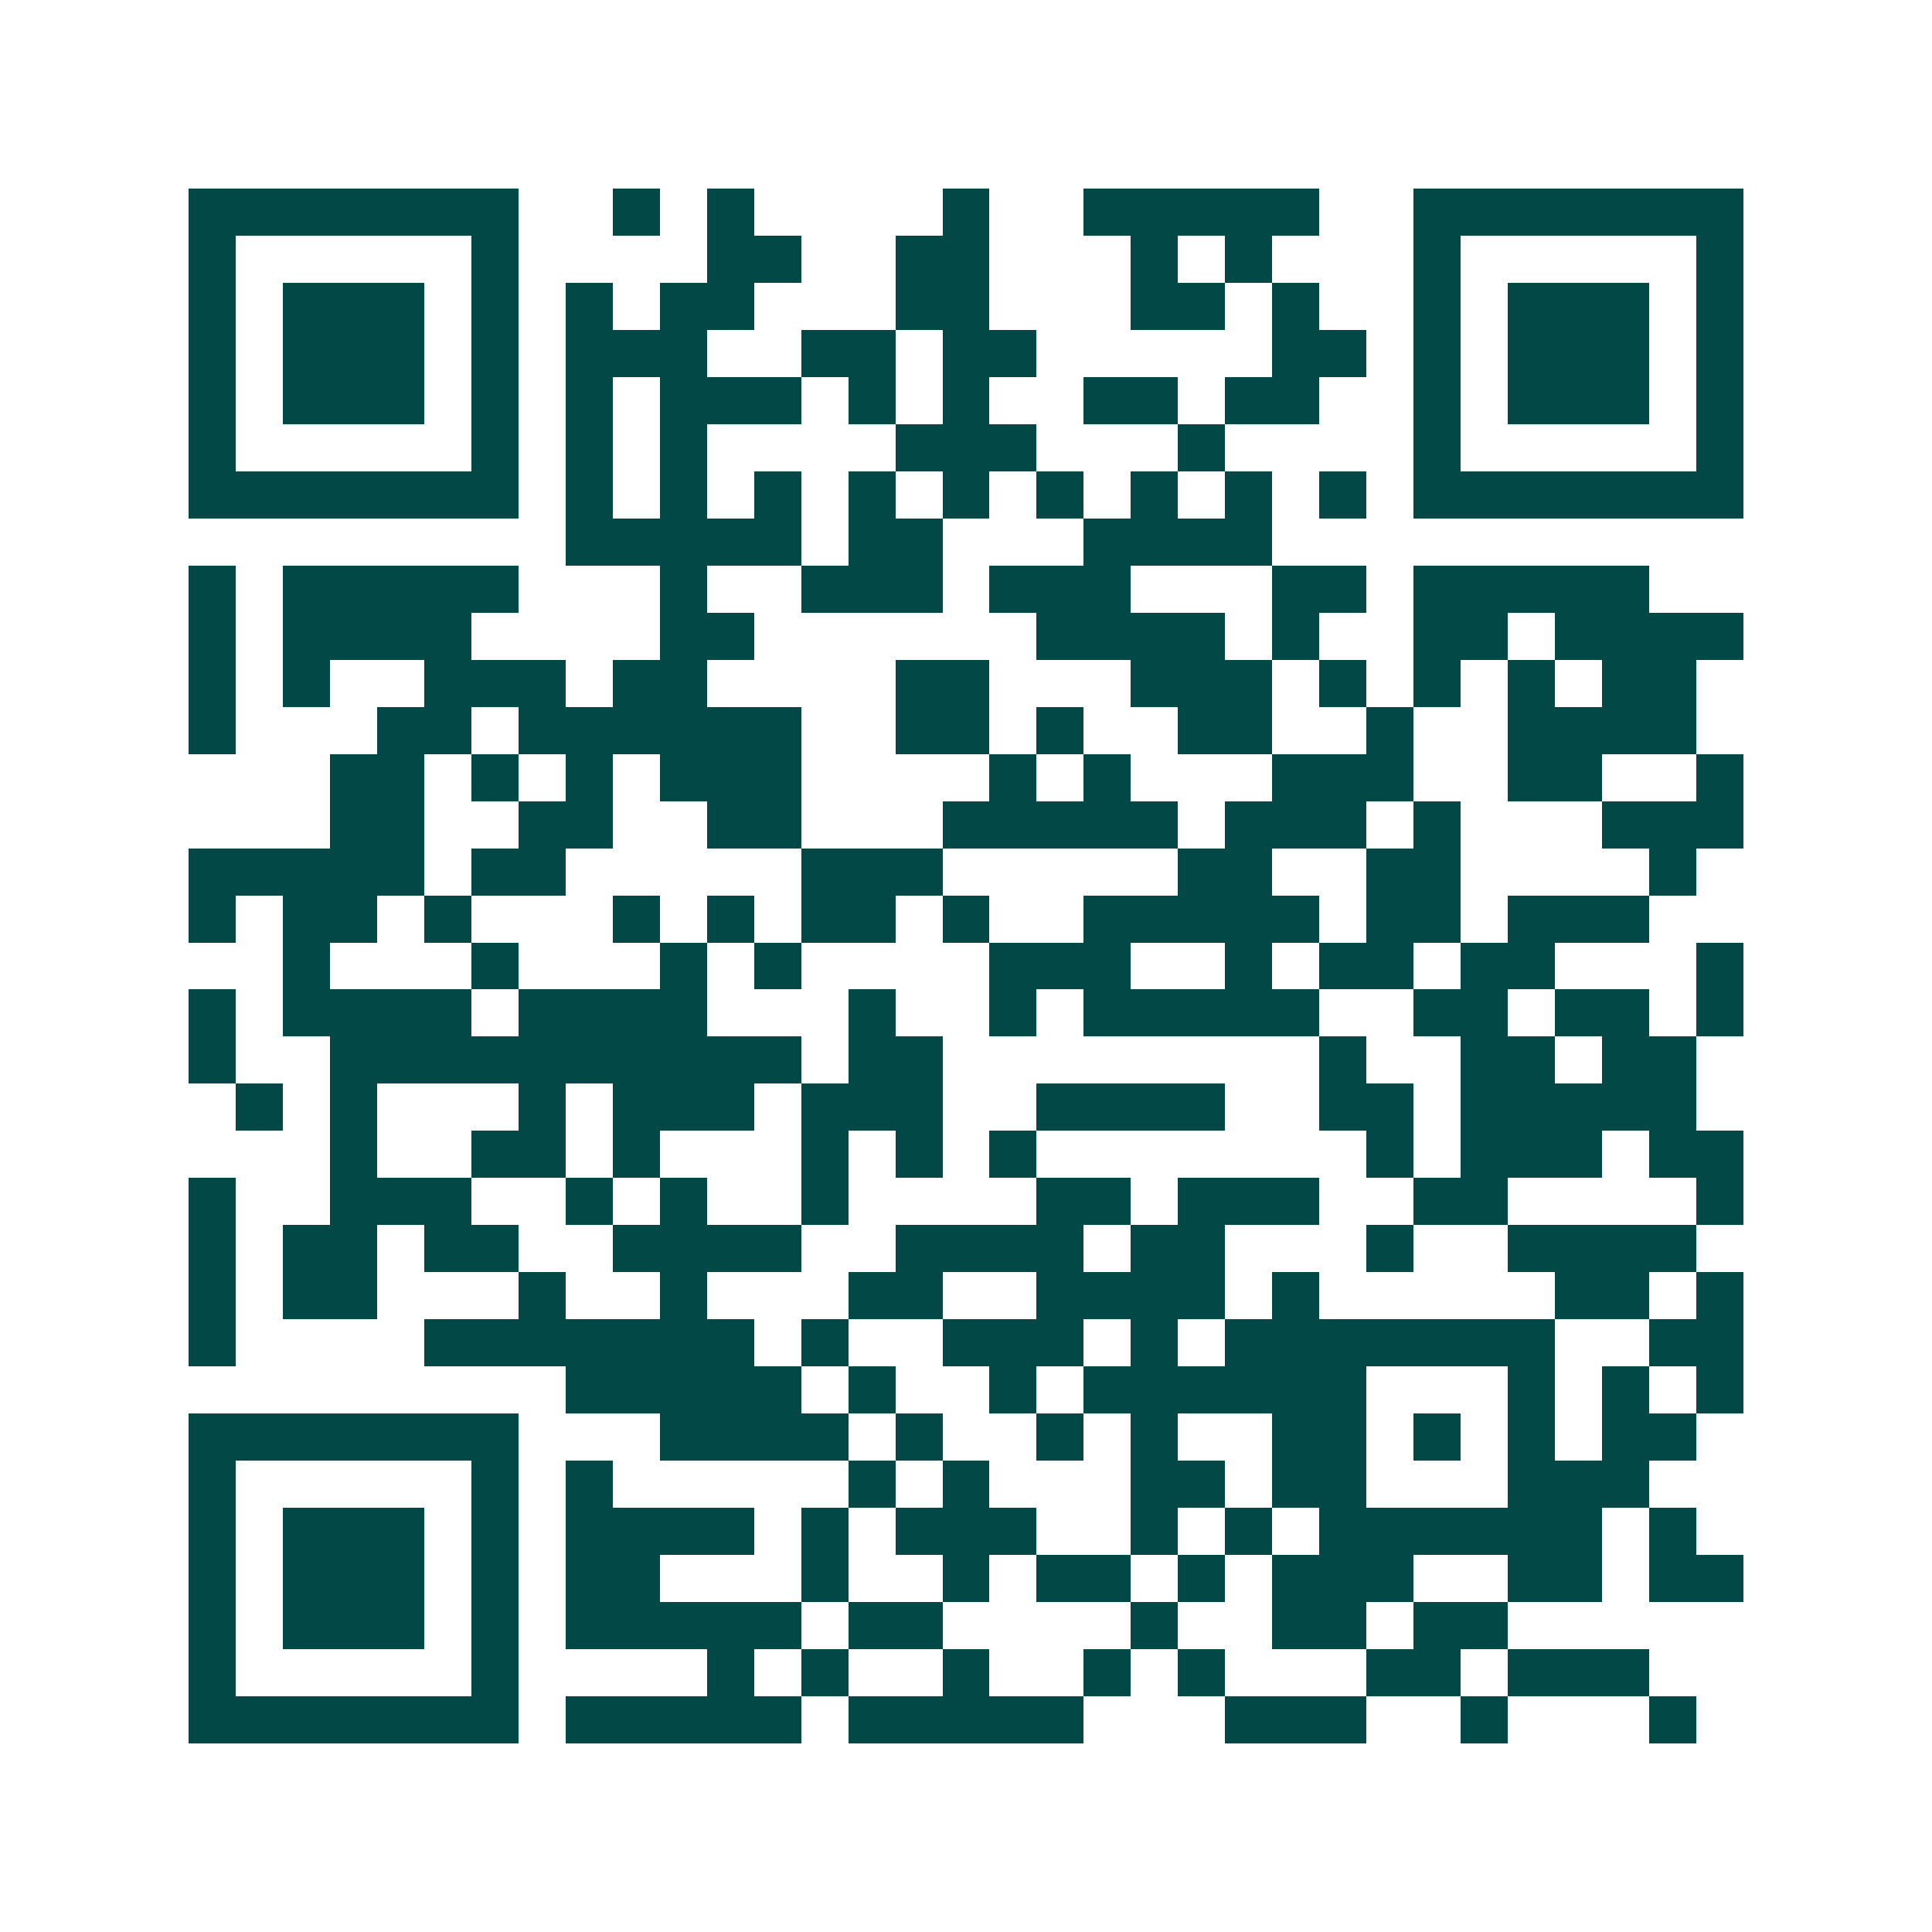 <svg xmlns="http://www.w3.org/2000/svg" width="200" height="200" viewBox="0 0 41 41" shape-rendering="crispEdges"><path fill="#ffffff" d="M0 0h41v41H0z"/><path stroke="#014847" d="M4 4.5h7m2 0h1m1 0h1m4 0h1m2 0h5m2 0h7M4 5.5h1m5 0h1m4 0h2m2 0h2m3 0h1m1 0h1m3 0h1m5 0h1M4 6.5h1m1 0h3m1 0h1m1 0h1m1 0h2m3 0h2m3 0h2m1 0h1m2 0h1m1 0h3m1 0h1M4 7.5h1m1 0h3m1 0h1m1 0h3m2 0h2m1 0h2m5 0h2m1 0h1m1 0h3m1 0h1M4 8.5h1m1 0h3m1 0h1m1 0h1m1 0h3m1 0h1m1 0h1m2 0h2m1 0h2m2 0h1m1 0h3m1 0h1M4 9.5h1m5 0h1m1 0h1m1 0h1m4 0h3m3 0h1m4 0h1m5 0h1M4 10.5h7m1 0h1m1 0h1m1 0h1m1 0h1m1 0h1m1 0h1m1 0h1m1 0h1m1 0h1m1 0h7M12 11.5h5m1 0h2m3 0h4M4 12.5h1m1 0h5m3 0h1m2 0h3m1 0h3m3 0h2m1 0h5M4 13.5h1m1 0h4m4 0h2m6 0h4m1 0h1m2 0h2m1 0h4M4 14.5h1m1 0h1m2 0h3m1 0h2m4 0h2m3 0h3m1 0h1m1 0h1m1 0h1m1 0h2M4 15.5h1m3 0h2m1 0h6m2 0h2m1 0h1m2 0h2m2 0h1m2 0h4M7 16.5h2m1 0h1m1 0h1m1 0h3m4 0h1m1 0h1m3 0h3m2 0h2m2 0h1M7 17.5h2m2 0h2m2 0h2m3 0h5m1 0h3m1 0h1m3 0h3M4 18.5h5m1 0h2m5 0h3m5 0h2m2 0h2m4 0h1M4 19.5h1m1 0h2m1 0h1m3 0h1m1 0h1m1 0h2m1 0h1m2 0h5m1 0h2m1 0h3M6 20.5h1m3 0h1m3 0h1m1 0h1m4 0h3m2 0h1m1 0h2m1 0h2m3 0h1M4 21.5h1m1 0h4m1 0h4m3 0h1m2 0h1m1 0h5m2 0h2m1 0h2m1 0h1M4 22.5h1m2 0h10m1 0h2m8 0h1m2 0h2m1 0h2M5 23.5h1m1 0h1m3 0h1m1 0h3m1 0h3m2 0h4m2 0h2m1 0h5M7 24.5h1m2 0h2m1 0h1m3 0h1m1 0h1m1 0h1m7 0h1m1 0h3m1 0h2M4 25.5h1m2 0h3m2 0h1m1 0h1m2 0h1m4 0h2m1 0h3m2 0h2m4 0h1M4 26.5h1m1 0h2m1 0h2m2 0h4m2 0h4m1 0h2m3 0h1m2 0h4M4 27.5h1m1 0h2m3 0h1m2 0h1m3 0h2m2 0h4m1 0h1m5 0h2m1 0h1M4 28.5h1m4 0h7m1 0h1m2 0h3m1 0h1m1 0h7m2 0h2M12 29.5h5m1 0h1m2 0h1m1 0h6m3 0h1m1 0h1m1 0h1M4 30.5h7m3 0h4m1 0h1m2 0h1m1 0h1m2 0h2m1 0h1m1 0h1m1 0h2M4 31.5h1m5 0h1m1 0h1m5 0h1m1 0h1m3 0h2m1 0h2m3 0h3M4 32.5h1m1 0h3m1 0h1m1 0h4m1 0h1m1 0h3m2 0h1m1 0h1m1 0h6m1 0h1M4 33.5h1m1 0h3m1 0h1m1 0h2m3 0h1m2 0h1m1 0h2m1 0h1m1 0h3m2 0h2m1 0h2M4 34.5h1m1 0h3m1 0h1m1 0h5m1 0h2m4 0h1m2 0h2m1 0h2M4 35.5h1m5 0h1m4 0h1m1 0h1m2 0h1m2 0h1m1 0h1m3 0h2m1 0h3M4 36.5h7m1 0h5m1 0h5m3 0h3m2 0h1m3 0h1"/></svg>
